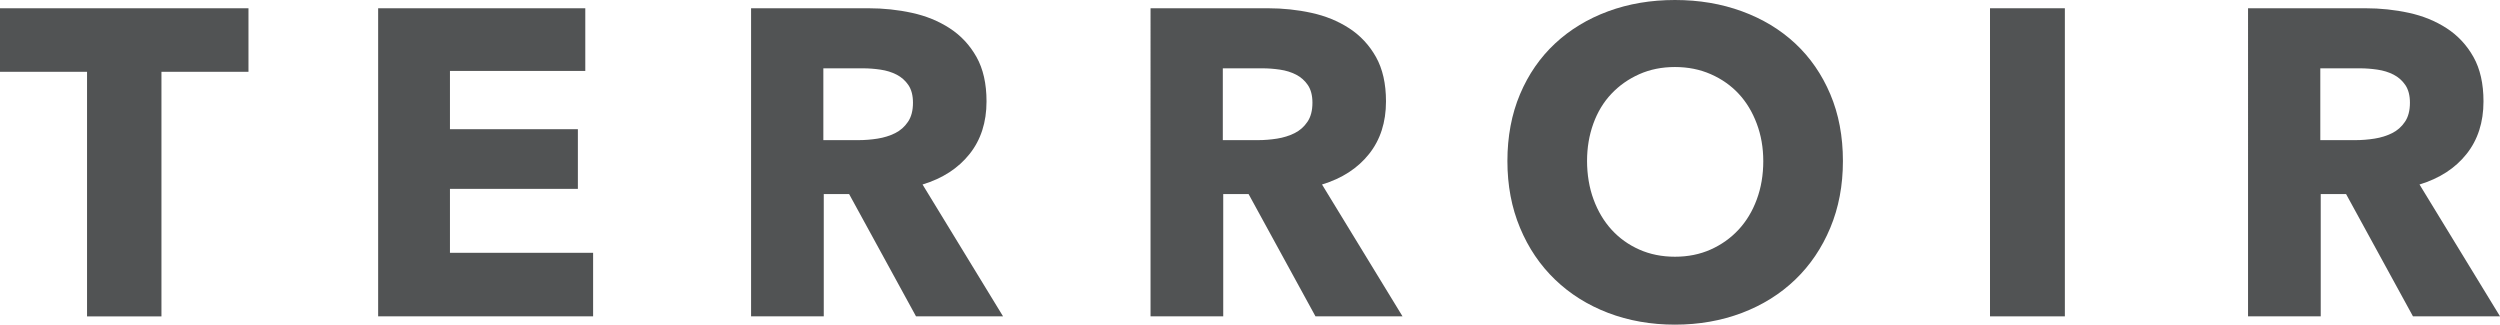 <?xml version="1.0" encoding="UTF-8"?>
<svg id="a" data-name="レイヤー 1" xmlns="http://www.w3.org/2000/svg" viewBox="0 0 1189.96 154.52">
  <path d="m76.85,34.18v116.41h-35.42V34.18H0V3.93h118.27v30.24h-41.42Z" style="fill: #515354;"/>
  <path d="m179.99,150.58V3.93h98.6v29.83h-64.42v27.75h60.89v28.38h-60.89v30.45h68.14v30.24h-102.33Z" style="fill: #515354;"/>
  <path d="m436.01,150.58l-31.84-58.2h-12.07v58.2h-34.6V3.93h55.93c7.04,0,13.92.72,20.61,2.18,6.7,1.45,12.7,3.9,18.02,7.35,5.32,3.46,9.56,8.01,12.74,13.67,3.18,5.66,4.77,12.71,4.77,21.13,0,9.95-2.69,18.3-8.08,25.06-5.38,6.77-12.84,11.6-22.37,14.5l38.32,62.76h-41.42Zm-1.45-101.7c0-3.45-.73-6.24-2.18-8.39-1.45-2.13-3.33-3.79-5.62-4.97-2.29-1.17-4.85-1.97-7.7-2.38-2.84-.41-5.58-.62-8.22-.62h-18.94v34.18h16.86c2.91,0,5.89-.24,8.95-.72,3.05-.48,5.82-1.35,8.33-2.59,2.5-1.24,4.54-3.04,6.13-5.39,1.6-2.34,2.39-5.38,2.39-9.11Z" style="fill: #515354;"/>
  <path d="m626.15,150.58l-31.84-58.2h-12.07v58.2h-34.6V3.93h55.93c7.04,0,13.92.72,20.61,2.18,6.7,1.45,12.7,3.9,18.02,7.35,5.32,3.46,9.56,8.01,12.74,13.67,3.18,5.66,4.77,12.71,4.77,21.13,0,9.95-2.69,18.3-8.08,25.06-5.38,6.77-12.84,11.6-22.37,14.5l38.32,62.76h-41.42Zm-1.45-101.7c0-3.45-.73-6.24-2.18-8.39-1.45-2.13-3.33-3.79-5.62-4.97-2.29-1.17-4.85-1.97-7.7-2.38-2.84-.41-5.58-.62-8.22-.62h-18.94v34.18h16.86c2.91,0,5.89-.24,8.95-.72,3.05-.48,5.82-1.35,8.33-2.59,2.5-1.24,4.54-3.04,6.13-5.39,1.6-2.34,2.39-5.38,2.39-9.11Z" style="fill: #515354;"/>
  <path d="m877.2,76.64c0,11.59-2,22.2-6.01,31.79-4.01,9.61-9.56,17.81-16.67,24.65-7.12,6.84-15.57,12.12-25.37,15.85-9.81,3.72-20.44,5.59-31.9,5.59s-22.06-1.87-31.8-5.59c-9.74-3.73-18.16-9.01-25.27-15.85-7.11-6.84-12.67-15.04-16.67-24.65-4.01-9.59-6.01-20.19-6.01-31.79s2-22.34,6.01-31.8c4-9.46,9.56-17.5,16.67-24.13,7.11-6.63,15.54-11.74,25.27-15.33,9.74-3.59,20.33-5.38,31.8-5.38s22.09,1.79,31.9,5.38c9.8,3.59,18.26,8.7,25.37,15.33,7.11,6.63,12.66,14.67,16.67,24.13,4.01,9.46,6.01,20.06,6.01,31.8Zm-37.91,0c0-6.35-1.03-12.29-3.11-17.81-2.07-5.53-4.93-10.26-8.59-14.19-3.66-3.93-8.08-7.04-13.26-9.32-5.18-2.28-10.87-3.42-17.08-3.42s-11.88,1.14-16.99,3.42c-5.11,2.28-9.53,5.38-13.25,9.32-3.73,3.93-6.6,8.67-8.6,14.19-2,5.53-3,11.46-3,17.81s1.03,12.74,3.11,18.33c2.07,5.59,4.93,10.39,8.59,14.39,3.66,4.01,8.04,7.15,13.15,9.42,5.11,2.28,10.78,3.42,16.99,3.42s11.87-1.14,16.98-3.42c5.11-2.28,9.53-5.42,13.26-9.42,3.72-4,6.63-8.8,8.69-14.39,2.08-5.59,3.11-11.7,3.11-18.33Z" style="fill: #515354;"/>
  <path d="m947.21,150.58V3.93h35.63v146.65h-35.63Z" style="fill: #515354;"/>
  <path d="m1148.54,150.58l-31.84-58.2h-12.07v58.2h-34.6V3.93h55.93c7.04,0,13.92.72,20.61,2.18,6.7,1.45,12.7,3.9,18.02,7.35,5.32,3.46,9.56,8.01,12.74,13.67,3.18,5.66,4.77,12.71,4.77,21.13,0,9.95-2.69,18.3-8.08,25.06-5.38,6.77-12.84,11.6-22.37,14.5l38.32,62.76h-41.42Zm-1.45-101.7c0-3.45-.73-6.24-2.18-8.39-1.45-2.13-3.33-3.79-5.62-4.97-2.29-1.17-4.85-1.97-7.7-2.38-2.84-.41-5.58-.62-8.22-.62h-18.94v34.18h16.86c2.91,0,5.89-.24,8.95-.72,3.05-.48,5.82-1.35,8.33-2.59,2.5-1.24,4.54-3.04,6.13-5.39,1.6-2.34,2.39-5.38,2.39-9.11Z" style="fill: #515354;"/>
</svg>